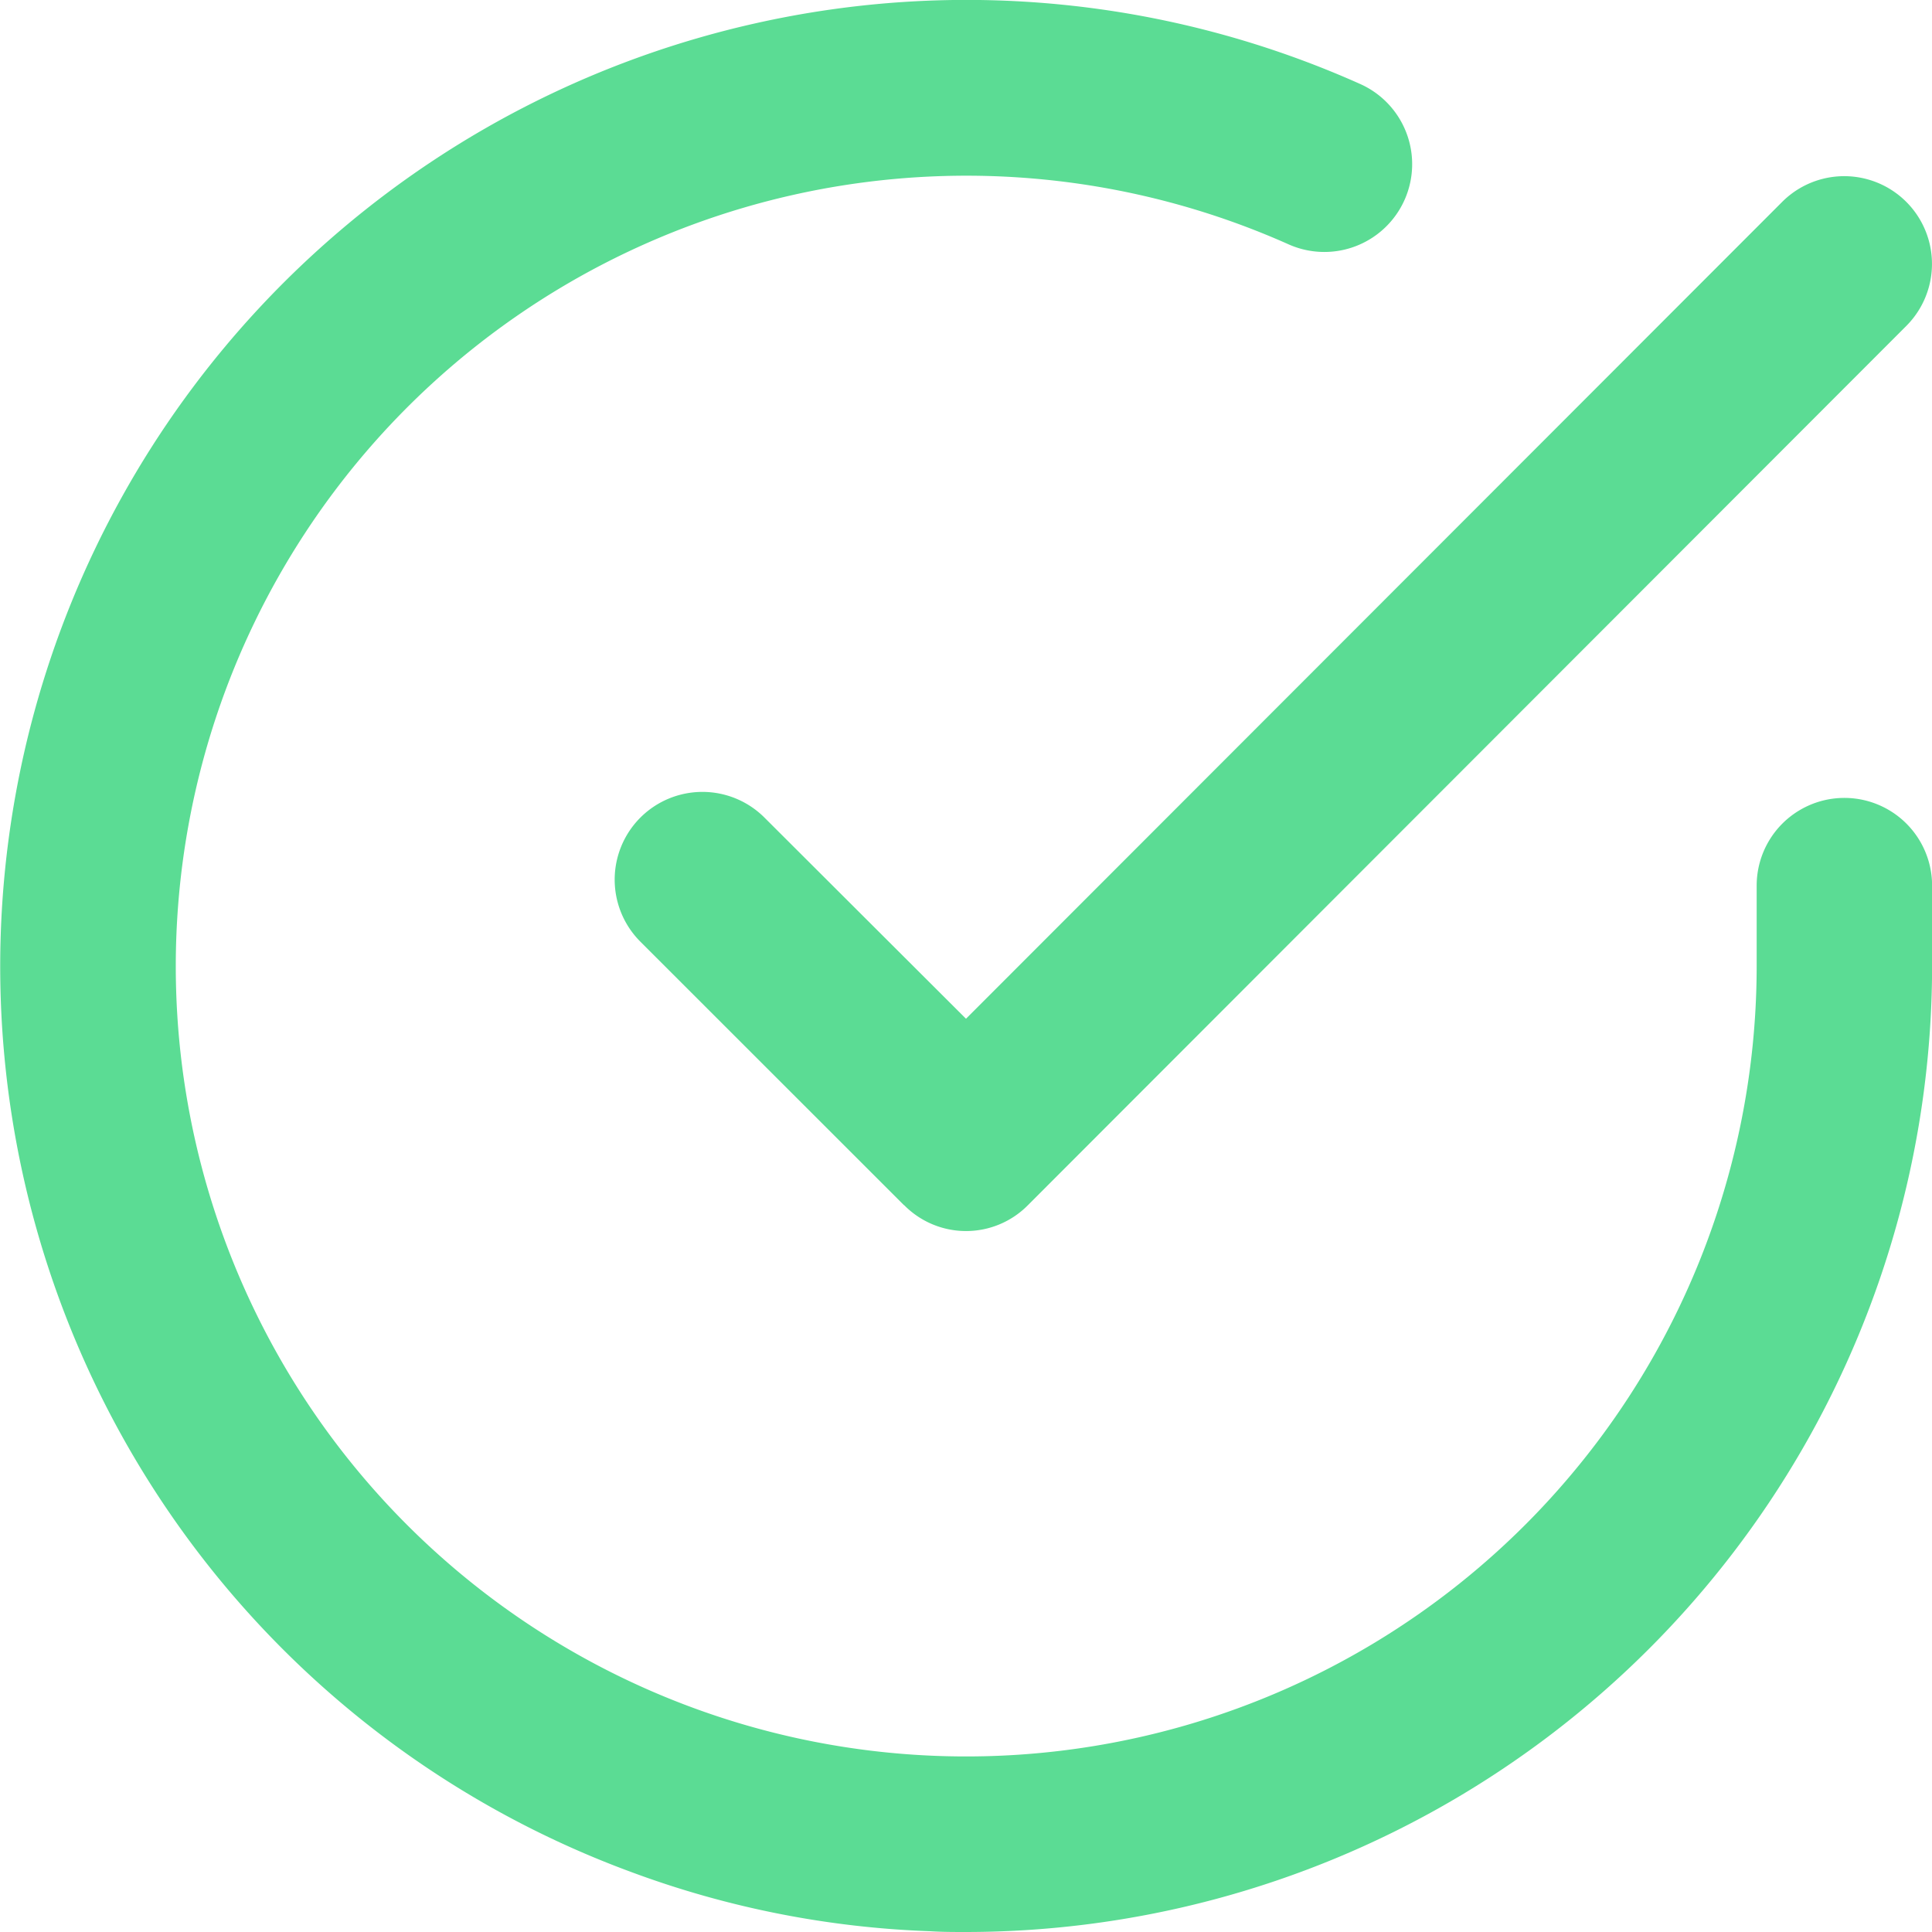 <svg xmlns="http://www.w3.org/2000/svg" width="20" height="20" viewBox="0 0 20 20">
  <g id="Icon_feather-check-circle" data-name="Icon feather-check-circle" transform="translate(0.171)">
    <path id="Union_24" data-name="Union 24" d="M9.627,19.992a9.878,9.878,0,0,1-3.093-.613,9.974,9.974,0,0,1-4.924-3.935A10.005,10.005,0,0,1,7.8.246a9.976,9.976,0,0,1,6.275.621.909.909,0,1,1-.739,1.661,8.184,8.184,0,0,0-10.2,11.926,8.184,8.184,0,0,0,15.049-4.449V9.168a.908.908,0,1,1,1.816,0v.837A10.007,10.007,0,0,1,10,20C9.877,20,9.754,20,9.627,19.992Zm-.269-7.516L6.629,9.748A.908.908,0,0,1,7.914,8.464L10,10.546l8.45-8.457a.908.908,0,1,1,1.283,1.286l-9.091,9.1a.9.9,0,0,1-1.283,0Z" transform="translate(-0.171)" fill="#5bdc94"/>
  </g>
</svg>
